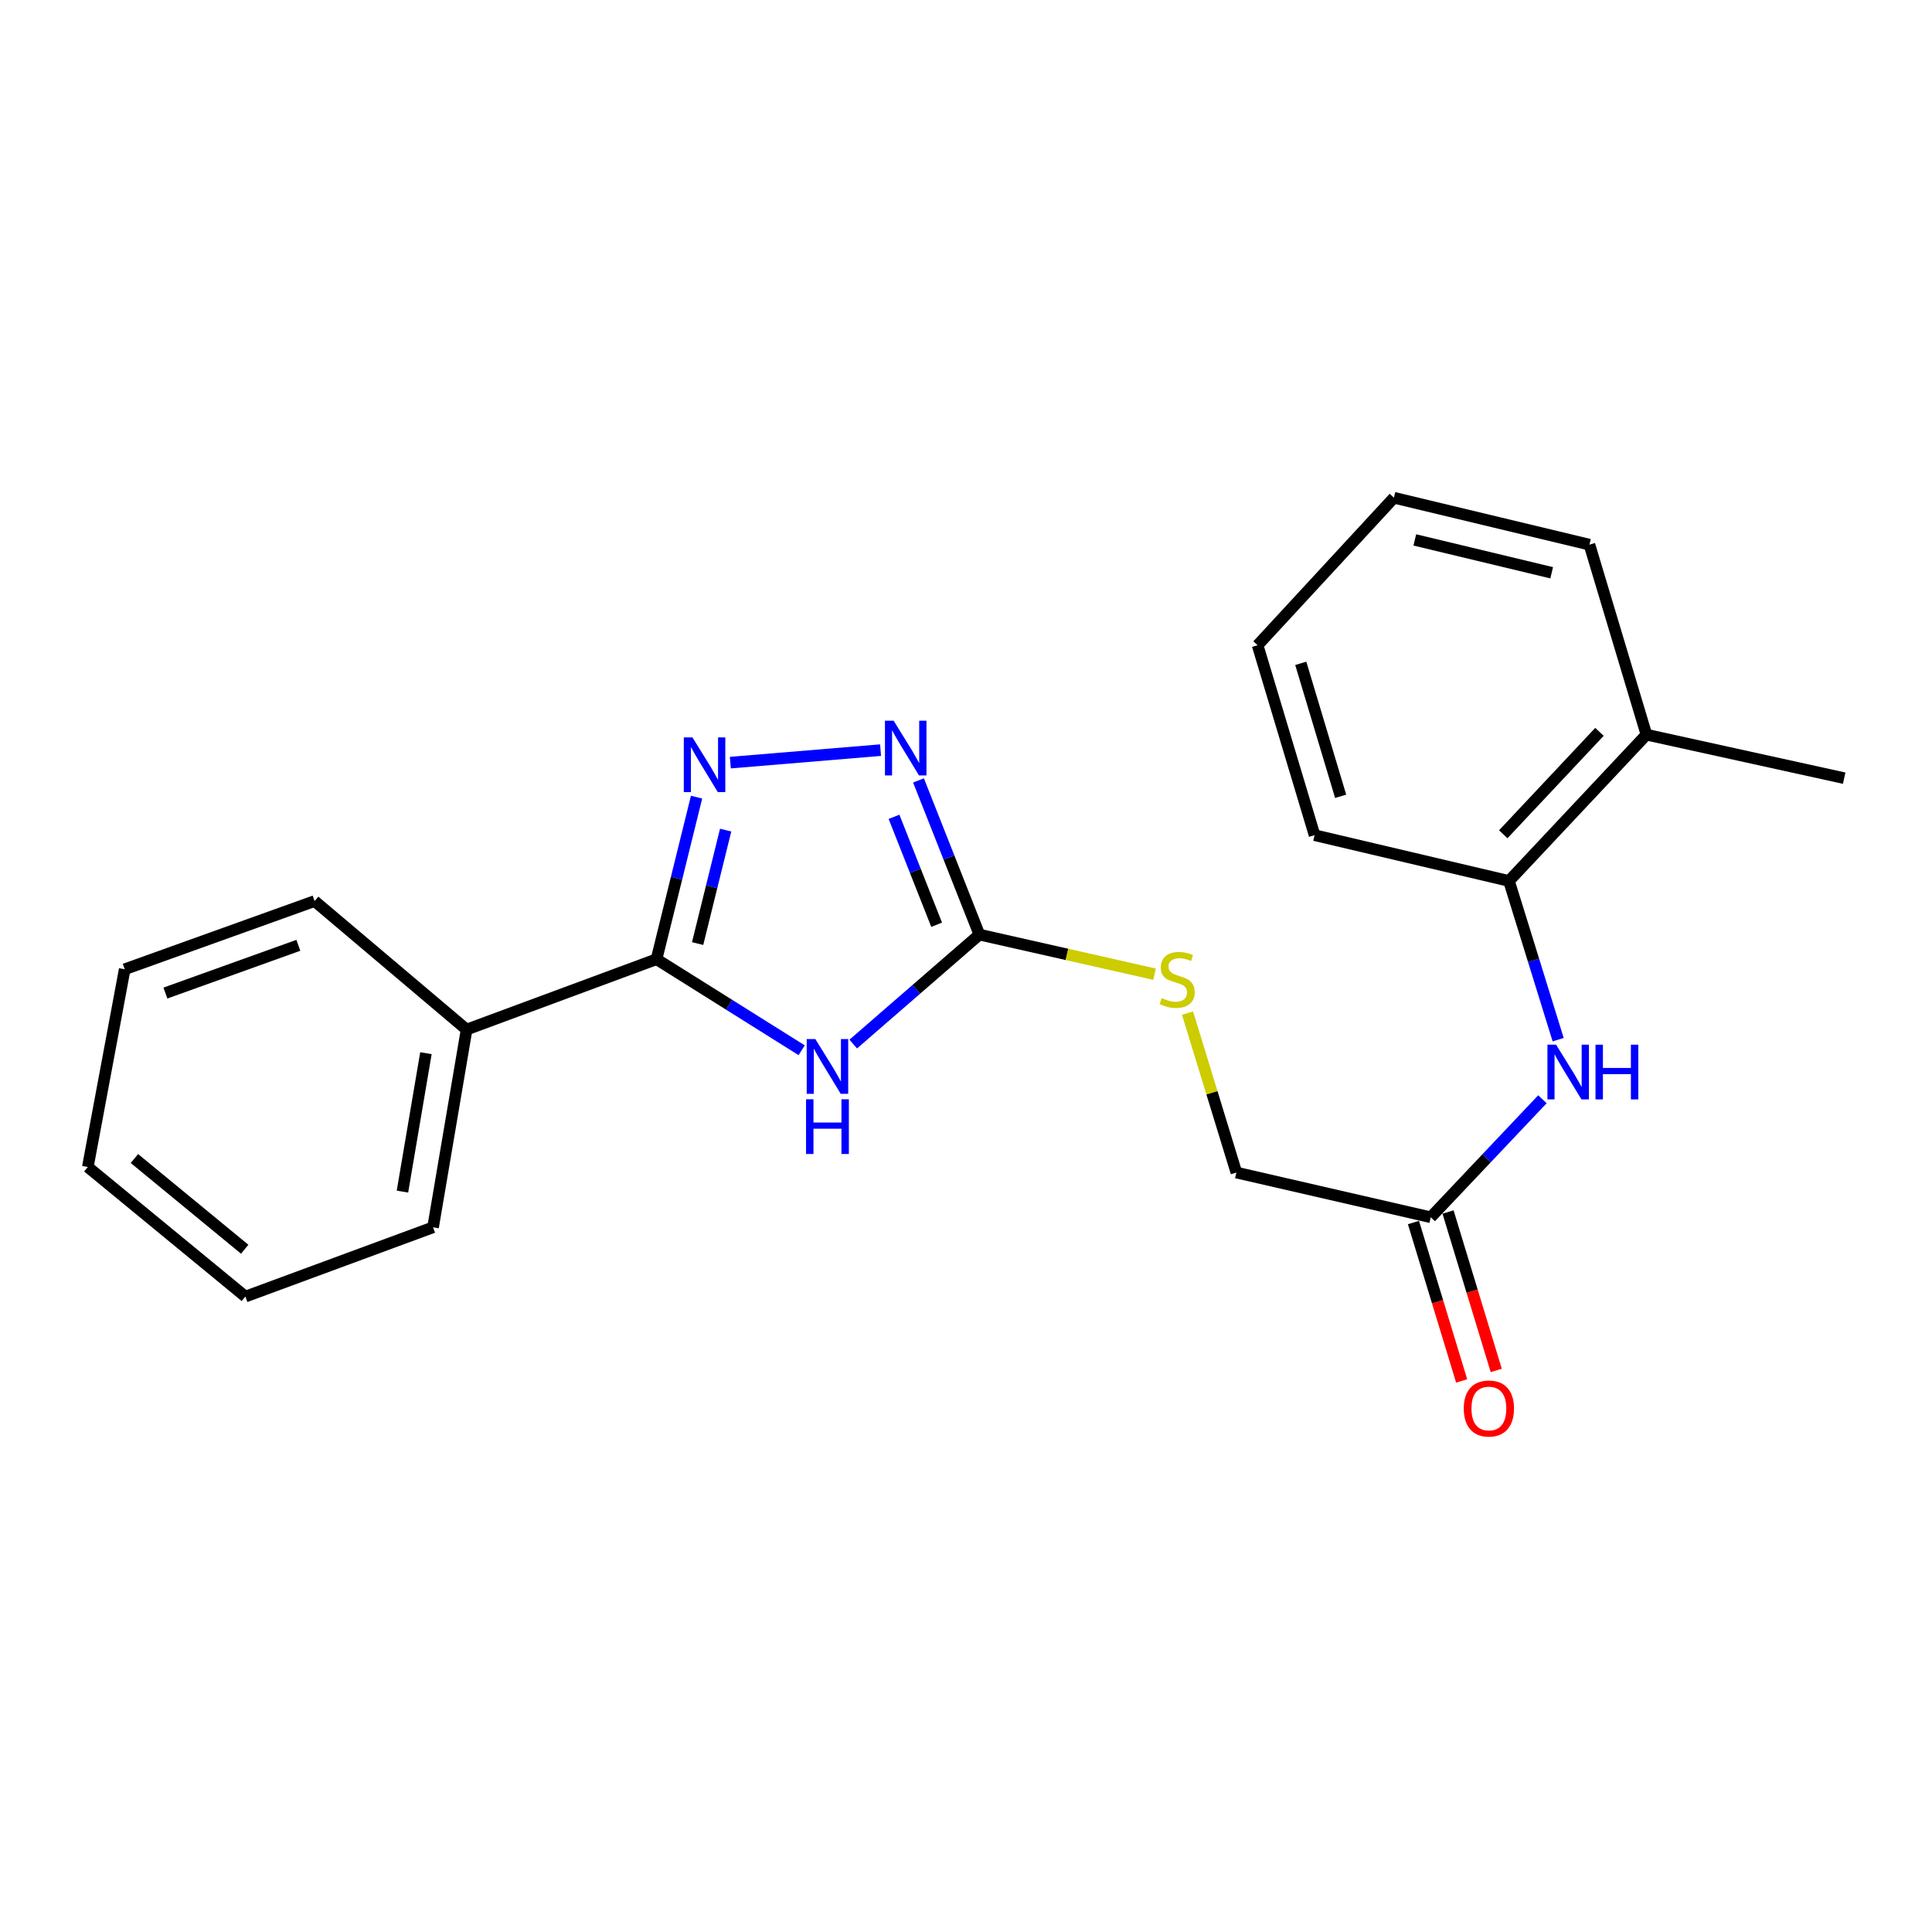 <?xml version='1.0' encoding='iso-8859-1'?>
<svg version='1.1' baseProfile='full'
              xmlns='http://www.w3.org/2000/svg'
                      xmlns:rdkit='http://www.rdkit.org/xml'
                      xmlns:xlink='http://www.w3.org/1999/xlink'
                  xml:space='preserve'
width='1000px' height='1000px' viewBox='0 0 1000 1000'>
<!-- END OF HEADER -->
<rect style='opacity:1.0;fill:#FFFFFF;stroke:none' width='1000' height='1000' x='0' y='0'> </rect>
<path class='bond-0' d='M 414.94,543.611 L 377.378,520.046' style='fill:none;fill-rule:evenodd;stroke:#0000FF;stroke-width:6px;stroke-linecap:butt;stroke-linejoin:miter;stroke-opacity:1' />
<path class='bond-0' d='M 377.378,520.046 L 339.816,496.482' style='fill:none;fill-rule:evenodd;stroke:#000000;stroke-width:6px;stroke-linecap:butt;stroke-linejoin:miter;stroke-opacity:1' />
<path class='bond-2' d='M 441.634,540.409 L 474.283,512.079' style='fill:none;fill-rule:evenodd;stroke:#0000FF;stroke-width:6px;stroke-linecap:butt;stroke-linejoin:miter;stroke-opacity:1' />
<path class='bond-2' d='M 474.283,512.079 L 506.933,483.749' style='fill:none;fill-rule:evenodd;stroke:#000000;stroke-width:6px;stroke-linecap:butt;stroke-linejoin:miter;stroke-opacity:1' />
<path class='bond-1' d='M 339.816,496.482 L 350.178,454.54' style='fill:none;fill-rule:evenodd;stroke:#000000;stroke-width:6px;stroke-linecap:butt;stroke-linejoin:miter;stroke-opacity:1' />
<path class='bond-1' d='M 350.178,454.54 L 360.54,412.598' style='fill:none;fill-rule:evenodd;stroke:#0000FF;stroke-width:6px;stroke-linecap:butt;stroke-linejoin:miter;stroke-opacity:1' />
<path class='bond-1' d='M 361.088,488.387 L 368.342,459.027' style='fill:none;fill-rule:evenodd;stroke:#000000;stroke-width:6px;stroke-linecap:butt;stroke-linejoin:miter;stroke-opacity:1' />
<path class='bond-1' d='M 368.342,459.027 L 375.595,429.668' style='fill:none;fill-rule:evenodd;stroke:#0000FF;stroke-width:6px;stroke-linecap:butt;stroke-linejoin:miter;stroke-opacity:1' />
<path class='bond-8' d='M 339.816,496.482 L 241.509,532.903' style='fill:none;fill-rule:evenodd;stroke:#000000;stroke-width:6px;stroke-linecap:butt;stroke-linejoin:miter;stroke-opacity:1' />
<path class='bond-22' d='M 378.031,394.736 L 455.78,388.27' style='fill:none;fill-rule:evenodd;stroke:#0000FF;stroke-width:6px;stroke-linecap:butt;stroke-linejoin:miter;stroke-opacity:1' />
<path class='bond-3' d='M 506.933,483.749 L 491.174,443.846' style='fill:none;fill-rule:evenodd;stroke:#000000;stroke-width:6px;stroke-linecap:butt;stroke-linejoin:miter;stroke-opacity:1' />
<path class='bond-3' d='M 491.174,443.846 L 475.414,403.943' style='fill:none;fill-rule:evenodd;stroke:#0000FF;stroke-width:6px;stroke-linecap:butt;stroke-linejoin:miter;stroke-opacity:1' />
<path class='bond-3' d='M 484.804,478.651 L 473.772,450.719' style='fill:none;fill-rule:evenodd;stroke:#000000;stroke-width:6px;stroke-linecap:butt;stroke-linejoin:miter;stroke-opacity:1' />
<path class='bond-3' d='M 473.772,450.719 L 462.741,422.787' style='fill:none;fill-rule:evenodd;stroke:#0000FF;stroke-width:6px;stroke-linecap:butt;stroke-linejoin:miter;stroke-opacity:1' />
<path class='bond-7' d='M 506.933,483.749 L 552.267,493.995' style='fill:none;fill-rule:evenodd;stroke:#000000;stroke-width:6px;stroke-linecap:butt;stroke-linejoin:miter;stroke-opacity:1' />
<path class='bond-7' d='M 552.267,493.995 L 597.601,504.241' style='fill:none;fill-rule:evenodd;stroke:#CCCC00;stroke-width:6px;stroke-linecap:butt;stroke-linejoin:miter;stroke-opacity:1' />
<path class='bond-4' d='M 798.361,568.969 L 769.456,599.513' style='fill:none;fill-rule:evenodd;stroke:#0000FF;stroke-width:6px;stroke-linecap:butt;stroke-linejoin:miter;stroke-opacity:1' />
<path class='bond-4' d='M 769.456,599.513 L 740.551,630.057' style='fill:none;fill-rule:evenodd;stroke:#000000;stroke-width:6px;stroke-linecap:butt;stroke-linejoin:miter;stroke-opacity:1' />
<path class='bond-6' d='M 806.499,538.138 L 793.773,497.062' style='fill:none;fill-rule:evenodd;stroke:#0000FF;stroke-width:6px;stroke-linecap:butt;stroke-linejoin:miter;stroke-opacity:1' />
<path class='bond-6' d='M 793.773,497.062 L 781.047,455.986' style='fill:none;fill-rule:evenodd;stroke:#000000;stroke-width:6px;stroke-linecap:butt;stroke-linejoin:miter;stroke-opacity:1' />
<path class='bond-5' d='M 740.551,630.057 L 639.946,606.909' style='fill:none;fill-rule:evenodd;stroke:#000000;stroke-width:6px;stroke-linecap:butt;stroke-linejoin:miter;stroke-opacity:1' />
<path class='bond-9' d='M 731.602,632.78 L 744.075,673.778' style='fill:none;fill-rule:evenodd;stroke:#000000;stroke-width:6px;stroke-linecap:butt;stroke-linejoin:miter;stroke-opacity:1' />
<path class='bond-9' d='M 744.075,673.778 L 756.549,714.775' style='fill:none;fill-rule:evenodd;stroke:#FF0000;stroke-width:6px;stroke-linecap:butt;stroke-linejoin:miter;stroke-opacity:1' />
<path class='bond-9' d='M 749.501,627.334 L 761.975,668.332' style='fill:none;fill-rule:evenodd;stroke:#000000;stroke-width:6px;stroke-linecap:butt;stroke-linejoin:miter;stroke-opacity:1' />
<path class='bond-9' d='M 761.975,668.332 L 774.449,709.329' style='fill:none;fill-rule:evenodd;stroke:#FF0000;stroke-width:6px;stroke-linecap:butt;stroke-linejoin:miter;stroke-opacity:1' />
<path class='bond-10' d='M 781.047,455.986 L 852.184,380.255' style='fill:none;fill-rule:evenodd;stroke:#000000;stroke-width:6px;stroke-linecap:butt;stroke-linejoin:miter;stroke-opacity:1' />
<path class='bond-10' d='M 778.081,431.817 L 827.877,378.805' style='fill:none;fill-rule:evenodd;stroke:#000000;stroke-width:6px;stroke-linecap:butt;stroke-linejoin:miter;stroke-opacity:1' />
<path class='bond-12' d='M 781.047,455.986 L 680.421,432.288' style='fill:none;fill-rule:evenodd;stroke:#000000;stroke-width:6px;stroke-linecap:butt;stroke-linejoin:miter;stroke-opacity:1' />
<path class='bond-11' d='M 614.664,524.382 L 627.305,565.645' style='fill:none;fill-rule:evenodd;stroke:#CCCC00;stroke-width:6px;stroke-linecap:butt;stroke-linejoin:miter;stroke-opacity:1' />
<path class='bond-11' d='M 627.305,565.645 L 639.946,606.909' style='fill:none;fill-rule:evenodd;stroke:#000000;stroke-width:6px;stroke-linecap:butt;stroke-linejoin:miter;stroke-opacity:1' />
<path class='bond-13' d='M 241.509,532.903 L 224.15,635.254' style='fill:none;fill-rule:evenodd;stroke:#000000;stroke-width:6px;stroke-linecap:butt;stroke-linejoin:miter;stroke-opacity:1' />
<path class='bond-13' d='M 220.459,545.127 L 208.308,616.773' style='fill:none;fill-rule:evenodd;stroke:#000000;stroke-width:6px;stroke-linecap:butt;stroke-linejoin:miter;stroke-opacity:1' />
<path class='bond-14' d='M 241.509,532.903 L 162.846,466.391' style='fill:none;fill-rule:evenodd;stroke:#000000;stroke-width:6px;stroke-linecap:butt;stroke-linejoin:miter;stroke-opacity:1' />
<path class='bond-15' d='M 852.184,380.255 L 954.545,402.779' style='fill:none;fill-rule:evenodd;stroke:#000000;stroke-width:6px;stroke-linecap:butt;stroke-linejoin:miter;stroke-opacity:1' />
<path class='bond-16' d='M 852.184,380.255 L 822.696,281.916' style='fill:none;fill-rule:evenodd;stroke:#000000;stroke-width:6px;stroke-linecap:butt;stroke-linejoin:miter;stroke-opacity:1' />
<path class='bond-17' d='M 680.421,432.288 L 650.933,333.97' style='fill:none;fill-rule:evenodd;stroke:#000000;stroke-width:6px;stroke-linecap:butt;stroke-linejoin:miter;stroke-opacity:1' />
<path class='bond-17' d='M 693.919,412.165 L 673.277,343.343' style='fill:none;fill-rule:evenodd;stroke:#000000;stroke-width:6px;stroke-linecap:butt;stroke-linejoin:miter;stroke-opacity:1' />
<path class='bond-18' d='M 224.15,635.254 L 127.007,671.114' style='fill:none;fill-rule:evenodd;stroke:#000000;stroke-width:6px;stroke-linecap:butt;stroke-linejoin:miter;stroke-opacity:1' />
<path class='bond-19' d='M 162.846,466.391 L 64.549,501.689' style='fill:none;fill-rule:evenodd;stroke:#000000;stroke-width:6px;stroke-linecap:butt;stroke-linejoin:miter;stroke-opacity:1' />
<path class='bond-19' d='M 154.424,489.294 L 85.616,514.003' style='fill:none;fill-rule:evenodd;stroke:#000000;stroke-width:6px;stroke-linecap:butt;stroke-linejoin:miter;stroke-opacity:1' />
<path class='bond-24' d='M 822.696,281.916 L 721.488,257.625' style='fill:none;fill-rule:evenodd;stroke:#000000;stroke-width:6px;stroke-linecap:butt;stroke-linejoin:miter;stroke-opacity:1' />
<path class='bond-24' d='M 803.148,296.465 L 732.303,279.461' style='fill:none;fill-rule:evenodd;stroke:#000000;stroke-width:6px;stroke-linecap:butt;stroke-linejoin:miter;stroke-opacity:1' />
<path class='bond-20' d='M 650.933,333.97 L 721.488,257.625' style='fill:none;fill-rule:evenodd;stroke:#000000;stroke-width:6px;stroke-linecap:butt;stroke-linejoin:miter;stroke-opacity:1' />
<path class='bond-23' d='M 127.007,671.114 L 45.455,604.04' style='fill:none;fill-rule:evenodd;stroke:#000000;stroke-width:6px;stroke-linecap:butt;stroke-linejoin:miter;stroke-opacity:1' />
<path class='bond-23' d='M 126.658,646.603 L 69.572,599.651' style='fill:none;fill-rule:evenodd;stroke:#000000;stroke-width:6px;stroke-linecap:butt;stroke-linejoin:miter;stroke-opacity:1' />
<path class='bond-21' d='M 64.549,501.689 L 45.455,604.04' style='fill:none;fill-rule:evenodd;stroke:#000000;stroke-width:6px;stroke-linecap:butt;stroke-linejoin:miter;stroke-opacity:1' />
<path  class='atom-0' d='M 422.031 537.827
L 431.311 552.827
Q 432.231 554.307, 433.711 556.987
Q 435.191 559.667, 435.271 559.827
L 435.271 537.827
L 439.031 537.827
L 439.031 566.147
L 435.151 566.147
L 425.191 549.747
Q 424.031 547.827, 422.791 545.627
Q 421.591 543.427, 421.231 542.747
L 421.231 566.147
L 417.551 566.147
L 417.551 537.827
L 422.031 537.827
' fill='#0000FF'/>
<path  class='atom-0' d='M 417.211 568.979
L 421.051 568.979
L 421.051 581.019
L 435.531 581.019
L 435.531 568.979
L 439.371 568.979
L 439.371 597.299
L 435.531 597.299
L 435.531 584.219
L 421.051 584.219
L 421.051 597.299
L 417.211 597.299
L 417.211 568.979
' fill='#0000FF'/>
<path  class='atom-2' d='M 358.419 381.686
L 367.699 396.686
Q 368.619 398.166, 370.099 400.846
Q 371.579 403.526, 371.659 403.686
L 371.659 381.686
L 375.419 381.686
L 375.419 410.006
L 371.539 410.006
L 361.579 393.606
Q 360.419 391.686, 359.179 389.486
Q 357.979 387.286, 357.619 386.606
L 357.619 410.006
L 353.939 410.006
L 353.939 381.686
L 358.419 381.686
' fill='#0000FF'/>
<path  class='atom-4' d='M 462.537 373.028
L 471.817 388.028
Q 472.737 389.508, 474.217 392.188
Q 475.697 394.868, 475.777 395.028
L 475.777 373.028
L 479.537 373.028
L 479.537 401.348
L 475.657 401.348
L 465.697 384.948
Q 464.537 383.028, 463.297 380.828
Q 462.097 378.628, 461.737 377.948
L 461.737 401.348
L 458.057 401.348
L 458.057 373.028
L 462.537 373.028
' fill='#0000FF'/>
<path  class='atom-5' d='M 805.429 540.726
L 814.709 555.726
Q 815.629 557.206, 817.109 559.886
Q 818.589 562.566, 818.669 562.726
L 818.669 540.726
L 822.429 540.726
L 822.429 569.046
L 818.549 569.046
L 808.589 552.646
Q 807.429 550.726, 806.189 548.526
Q 804.989 546.326, 804.629 545.646
L 804.629 569.046
L 800.949 569.046
L 800.949 540.726
L 805.429 540.726
' fill='#0000FF'/>
<path  class='atom-5' d='M 825.829 540.726
L 829.669 540.726
L 829.669 552.766
L 844.149 552.766
L 844.149 540.726
L 847.989 540.726
L 847.989 569.046
L 844.149 569.046
L 844.149 555.966
L 829.669 555.966
L 829.669 569.046
L 825.829 569.046
L 825.829 540.726
' fill='#0000FF'/>
<path  class='atom-8' d='M 601.305 516.606
Q 601.625 516.726, 602.945 517.286
Q 604.265 517.846, 605.705 518.206
Q 607.185 518.526, 608.625 518.526
Q 611.305 518.526, 612.865 517.246
Q 614.425 515.926, 614.425 513.646
Q 614.425 512.086, 613.625 511.126
Q 612.865 510.166, 611.665 509.646
Q 610.465 509.126, 608.465 508.526
Q 605.945 507.766, 604.425 507.046
Q 602.945 506.326, 601.865 504.806
Q 600.825 503.286, 600.825 500.726
Q 600.825 497.166, 603.225 494.966
Q 605.665 492.766, 610.465 492.766
Q 613.745 492.766, 617.465 494.326
L 616.545 497.406
Q 613.145 496.006, 610.585 496.006
Q 607.825 496.006, 606.305 497.166
Q 604.785 498.286, 604.825 500.246
Q 604.825 501.766, 605.585 502.686
Q 606.385 503.606, 607.505 504.126
Q 608.665 504.646, 610.585 505.246
Q 613.145 506.046, 614.665 506.846
Q 616.185 507.646, 617.265 509.286
Q 618.385 510.886, 618.385 513.646
Q 618.385 517.566, 615.745 519.686
Q 613.145 521.766, 608.785 521.766
Q 606.265 521.766, 604.345 521.206
Q 602.465 520.686, 600.225 519.766
L 601.305 516.606
' fill='#CCCC00'/>
<path  class='atom-10' d='M 757.642 729.037
Q 757.642 722.237, 761.002 718.437
Q 764.362 714.637, 770.642 714.637
Q 776.922 714.637, 780.282 718.437
Q 783.642 722.237, 783.642 729.037
Q 783.642 735.917, 780.242 739.837
Q 776.842 743.717, 770.642 743.717
Q 764.402 743.717, 761.002 739.837
Q 757.642 735.957, 757.642 729.037
M 770.642 740.517
Q 774.962 740.517, 777.282 737.637
Q 779.642 734.717, 779.642 729.037
Q 779.642 723.477, 777.282 720.677
Q 774.962 717.837, 770.642 717.837
Q 766.322 717.837, 763.962 720.637
Q 761.642 723.437, 761.642 729.037
Q 761.642 734.757, 763.962 737.637
Q 766.322 740.517, 770.642 740.517
' fill='#FF0000'/>
</svg>
